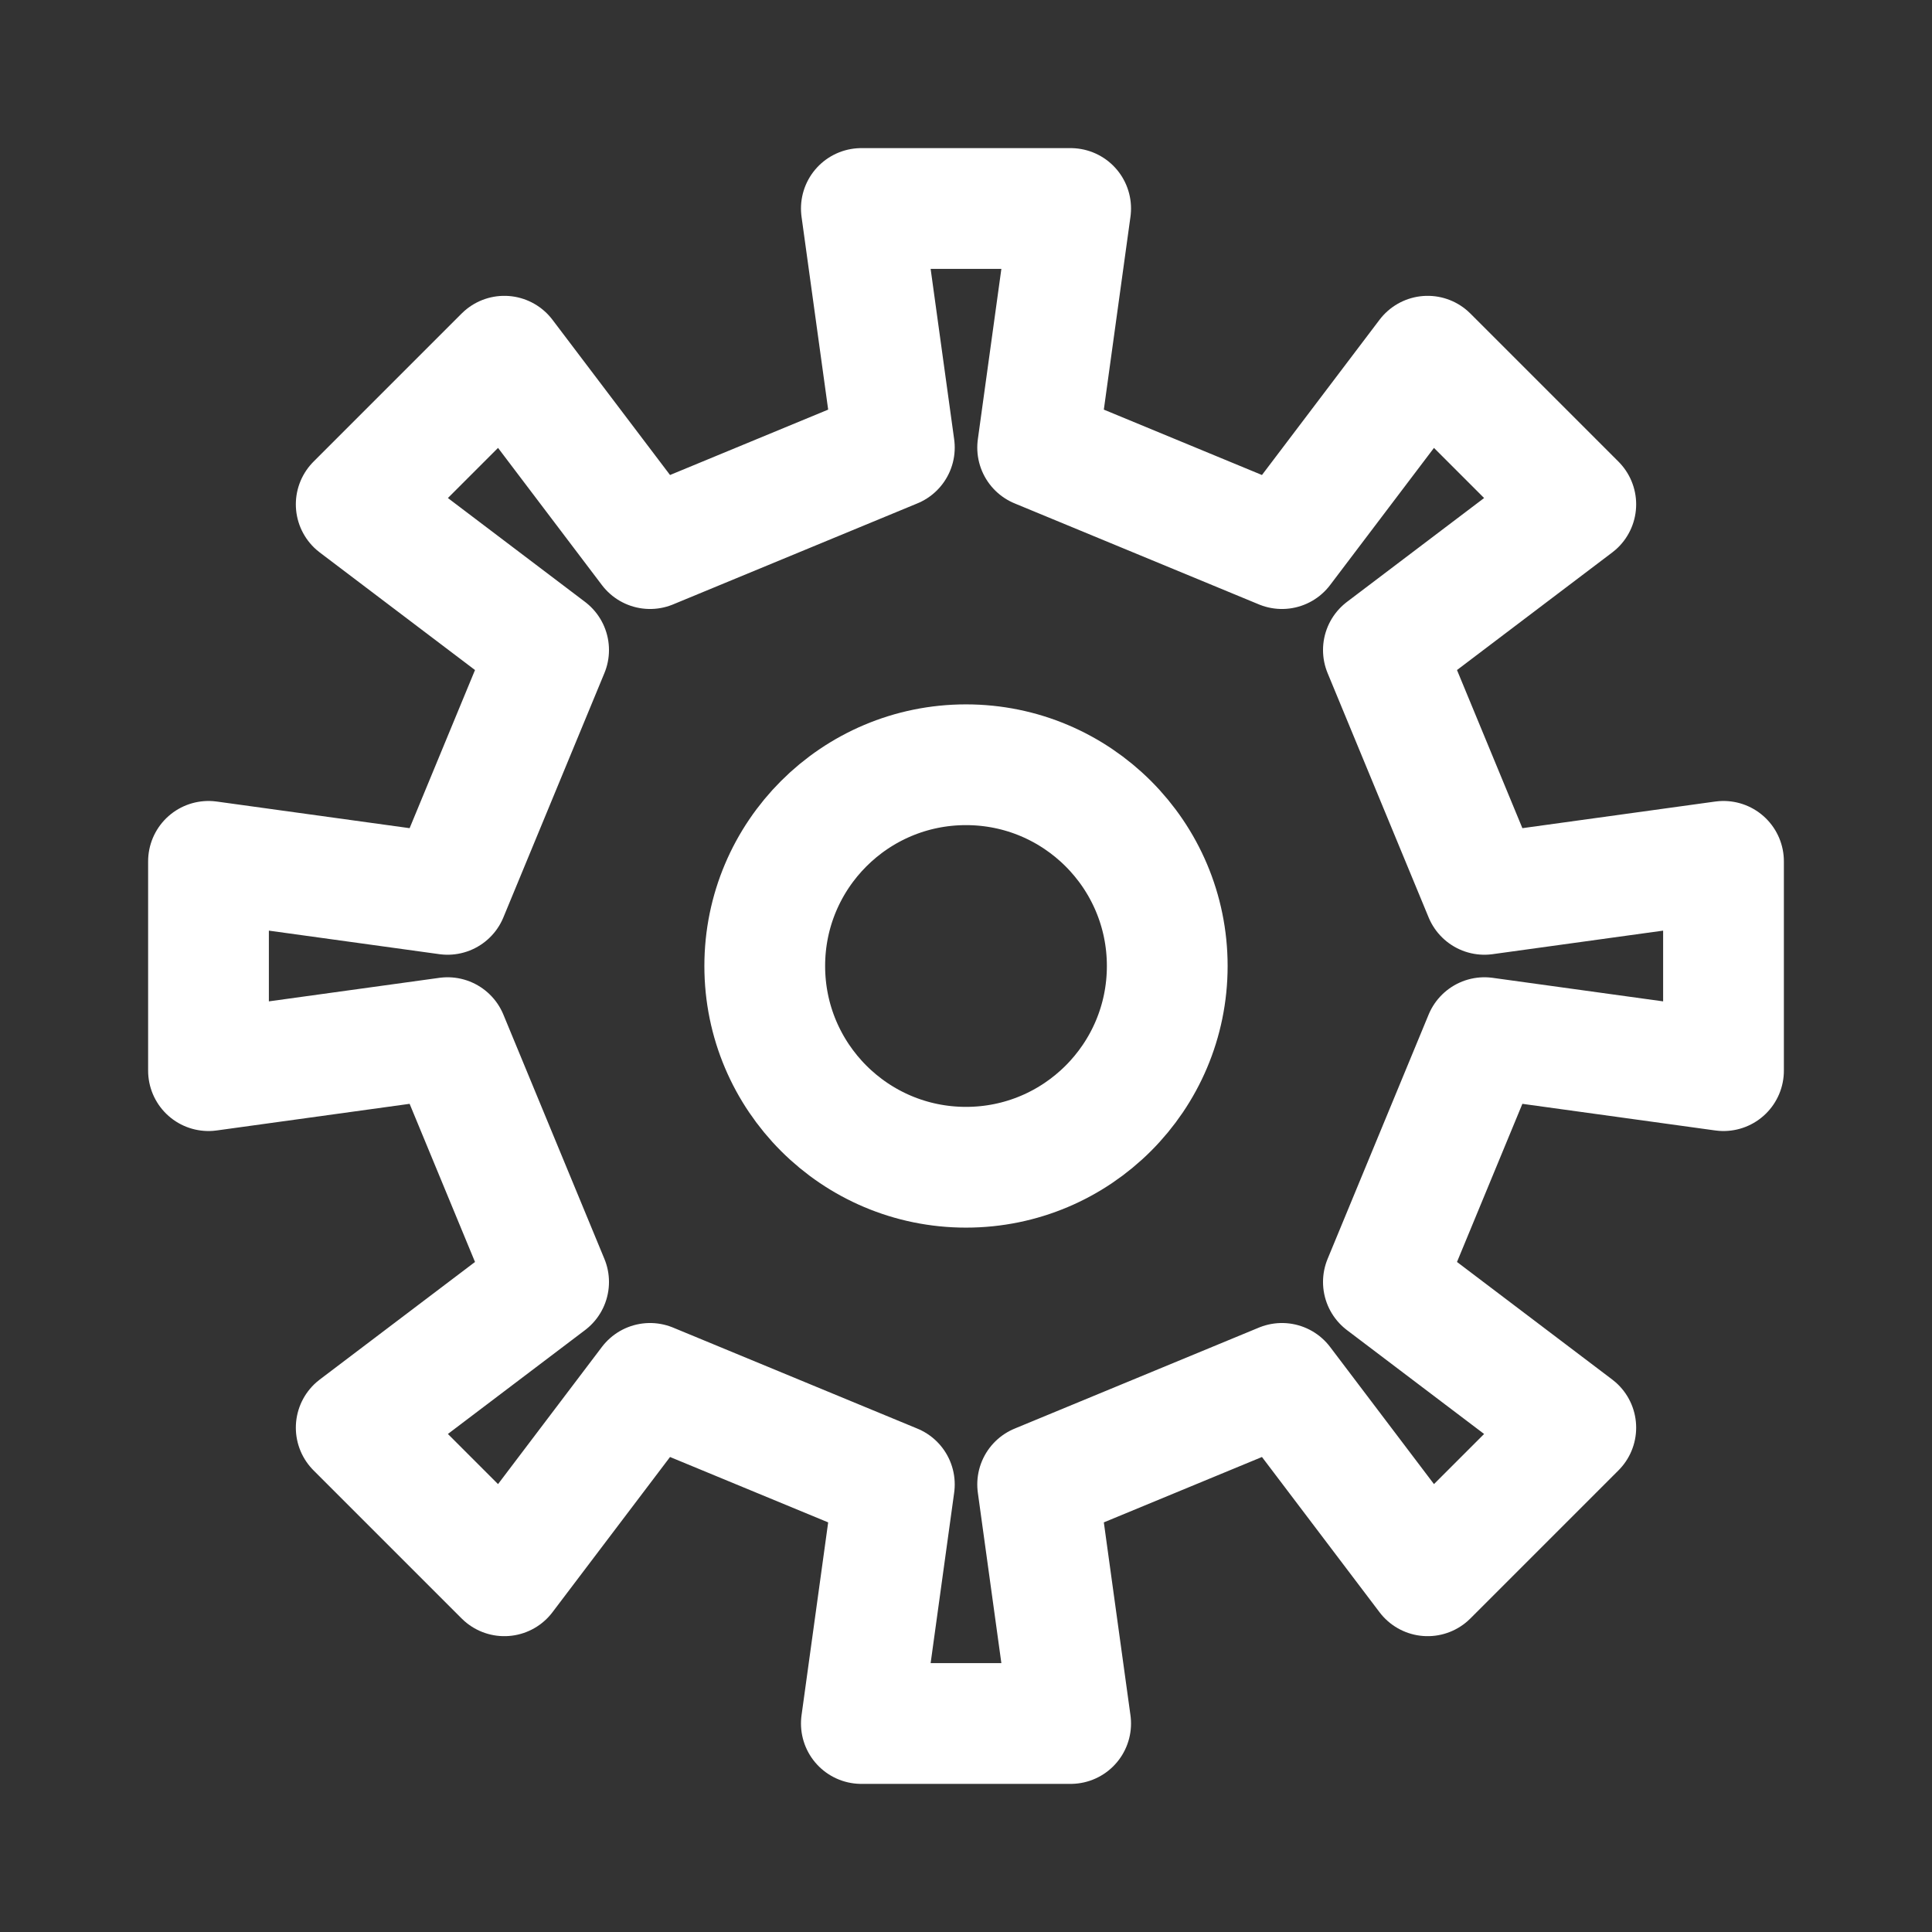 <?xml version="1.0" encoding="utf-8"?>
<svg xmlns="http://www.w3.org/2000/svg" width="48" height="48" viewBox="0 0 48 48" fill="none" stroke="#ffffff" stroke-width="3" stroke-linecap="round" stroke-linejoin="round">
  <rect x="0" y="0" width="48" height="48" fill="#333333" stroke="none"/>
  <path d="M 36.88 22.22 L 42.82 21.40 L 42.82 26.60 L 36.88 25.78 L 34.37 31.85 L 39.15 35.47 L 35.47 39.15 L 31.85 34.37 L 25.78 36.88 L 26.60 42.82 L 21.40 42.82 L 22.22 36.88 L 16.15 34.37 L 12.53 39.15 L 8.85 35.47 L 13.63 31.85 L 11.12 25.78 L 5.18 26.60 L 5.18 21.40 L 11.12 22.22 L 13.63 16.15 L 8.85 12.53 L 12.53 8.85 L 16.15 13.63 L 22.22 11.12 L 21.40 5.18 L 26.60 5.18 L 25.78 11.12 L 31.85 13.63 L 35.47 8.85 L 39.15 12.53 L 34.37 16.15 Z"></path>
  <circle cx="24.0" cy="24.0" r="5"></circle>
</svg>
